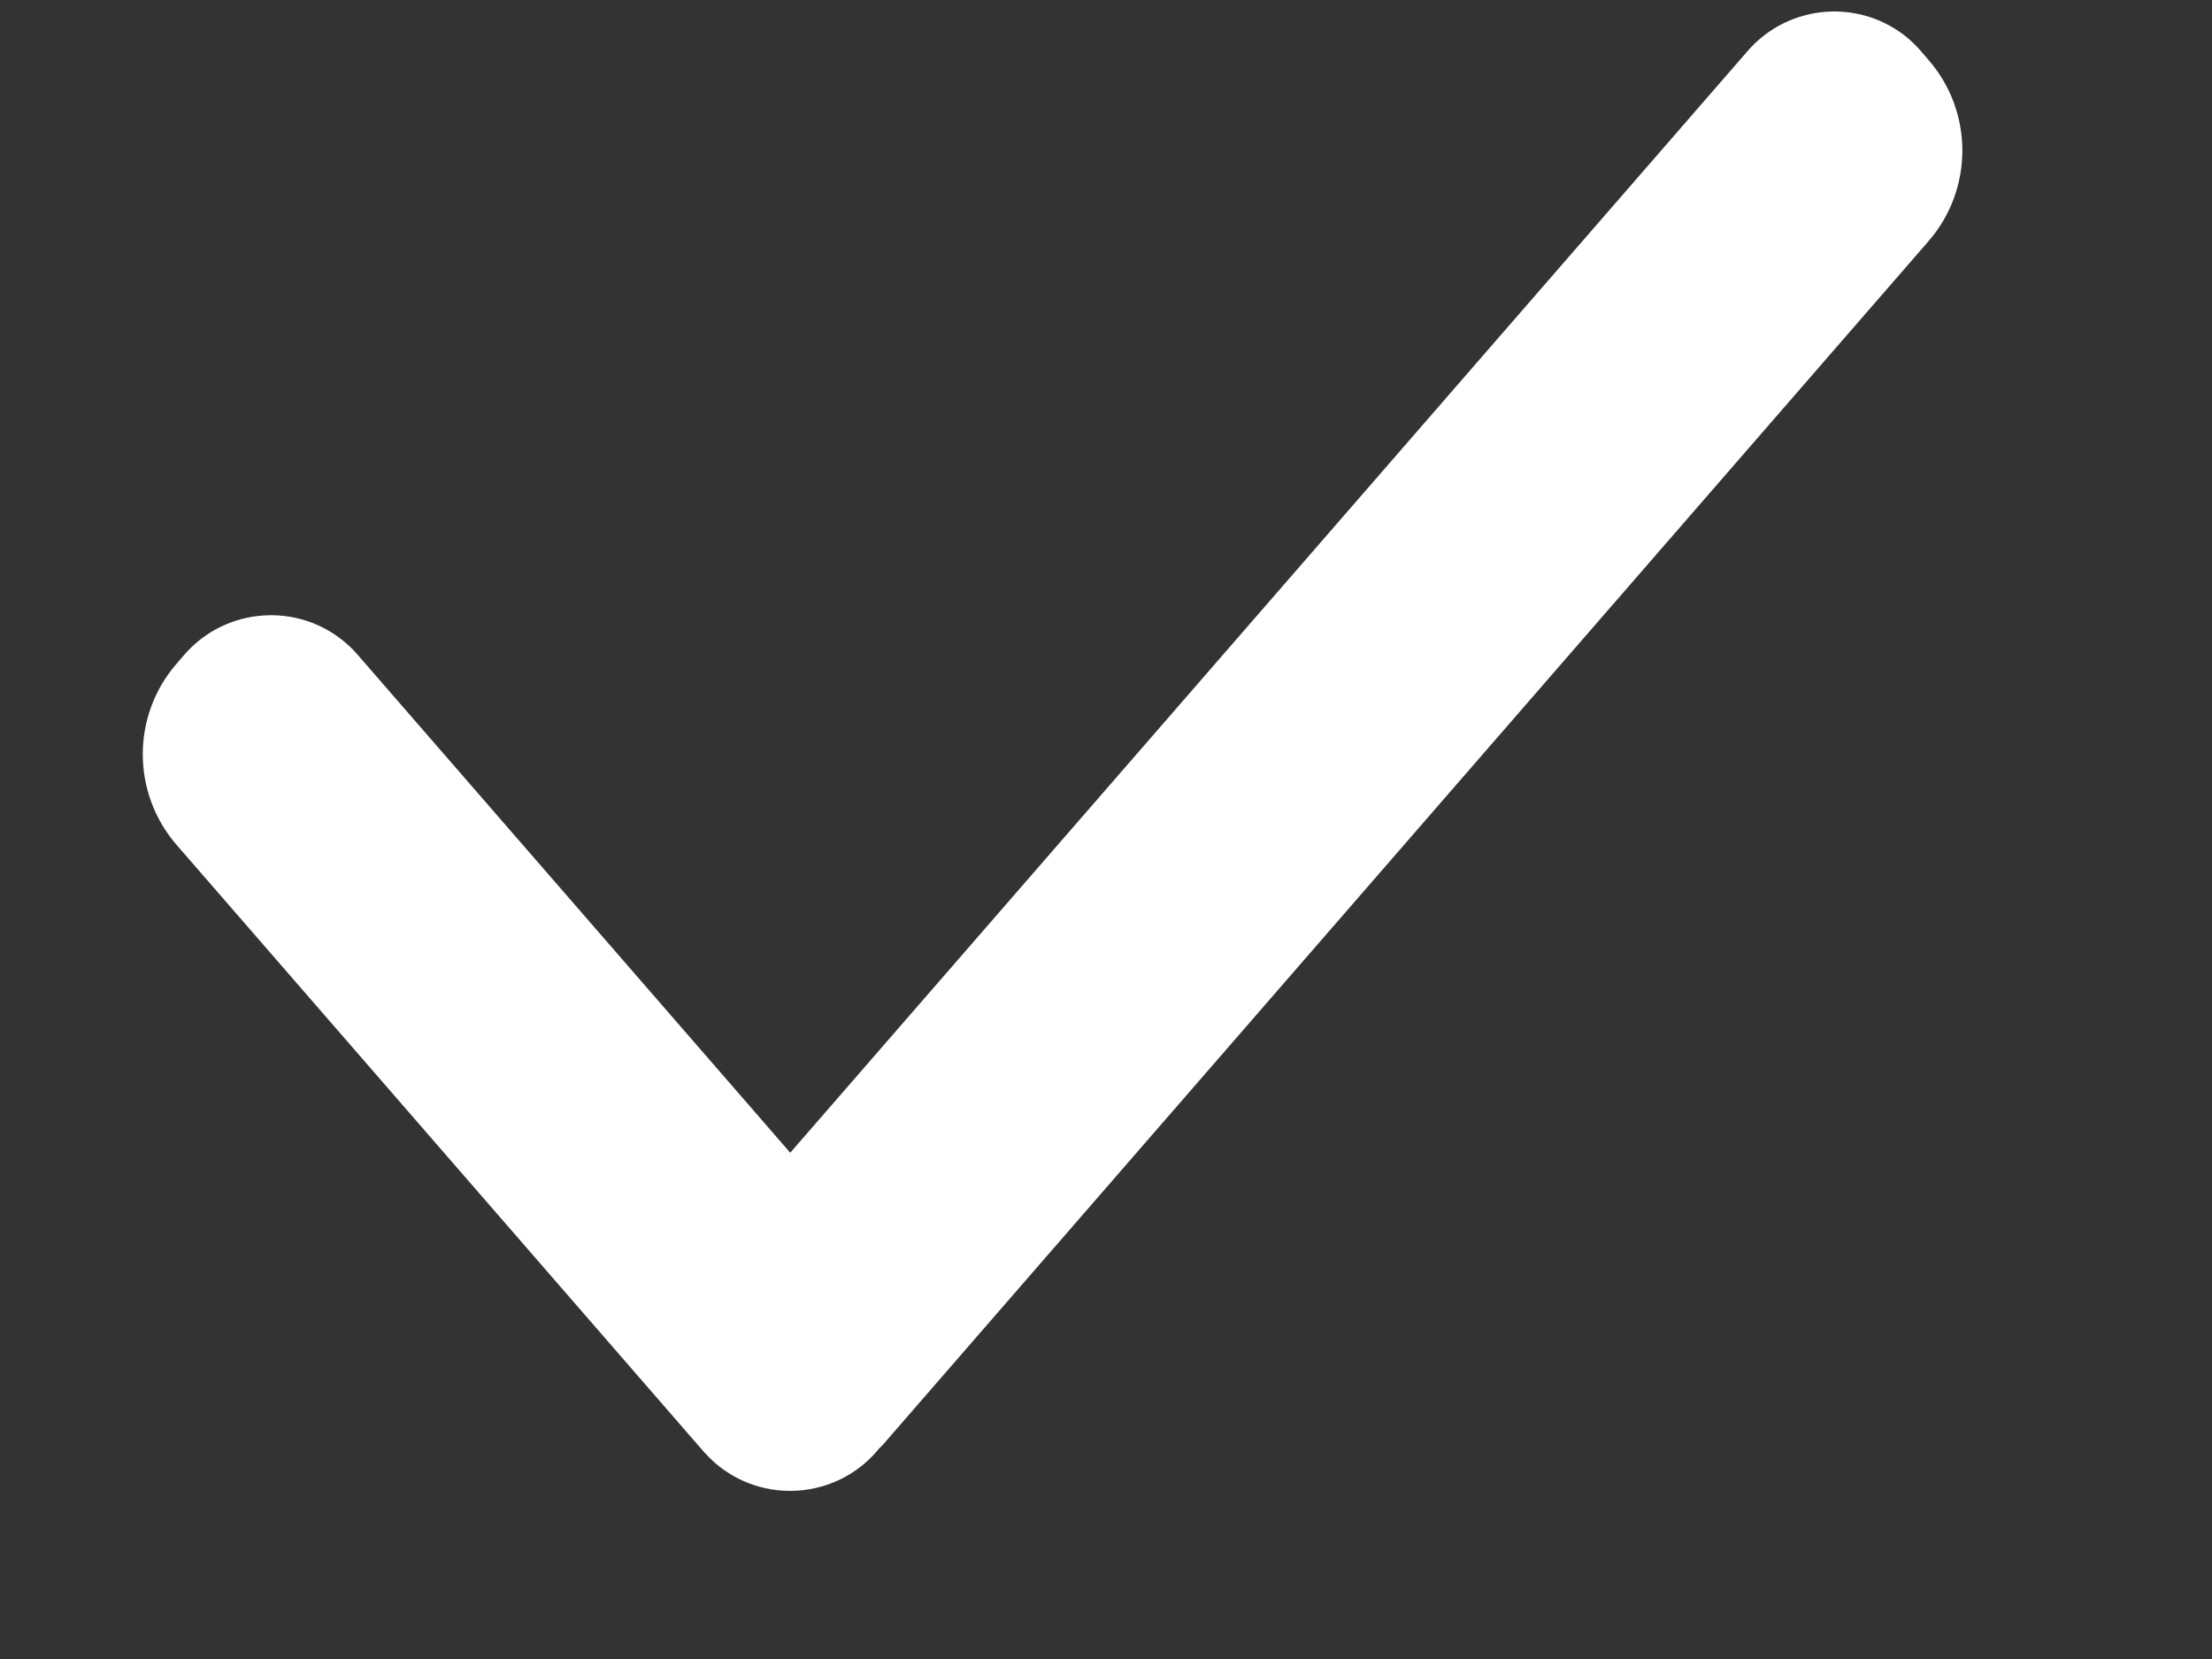 <svg xmlns="http://www.w3.org/2000/svg" width="16" height="12" viewBox="0 0 16 12">
    <rect x="0" y="0" width="16" height="12" fill="#333333" stroke="none"/>
    <g fill="none" fill-rule="evenodd">
        <g fill="#FFF">
            <g>
                <g>
                    <path d="M13.753.208c.03.026.057.053.082.082l.056.065c.327.376.327.936 0 1.312l-7.567 8.71-.025.024-.016.02c-.3.345-.824.382-1.17.082-.029-.026-.056-.053-.082-.082L1.22 6.034c-.327-.377-.327-.936 0-1.312l.056-.065c.3-.345.825-.382 1.17-.082.03.026.057.053.082.082l3.13 3.603L12.584.29c.3-.345.824-.382 1.17-.082z" transform="translate(-39 -5365) translate(33 5357) translate(6.058 8.078)"/>
                </g>
            </g>
        </g>
    </g>
</svg>
